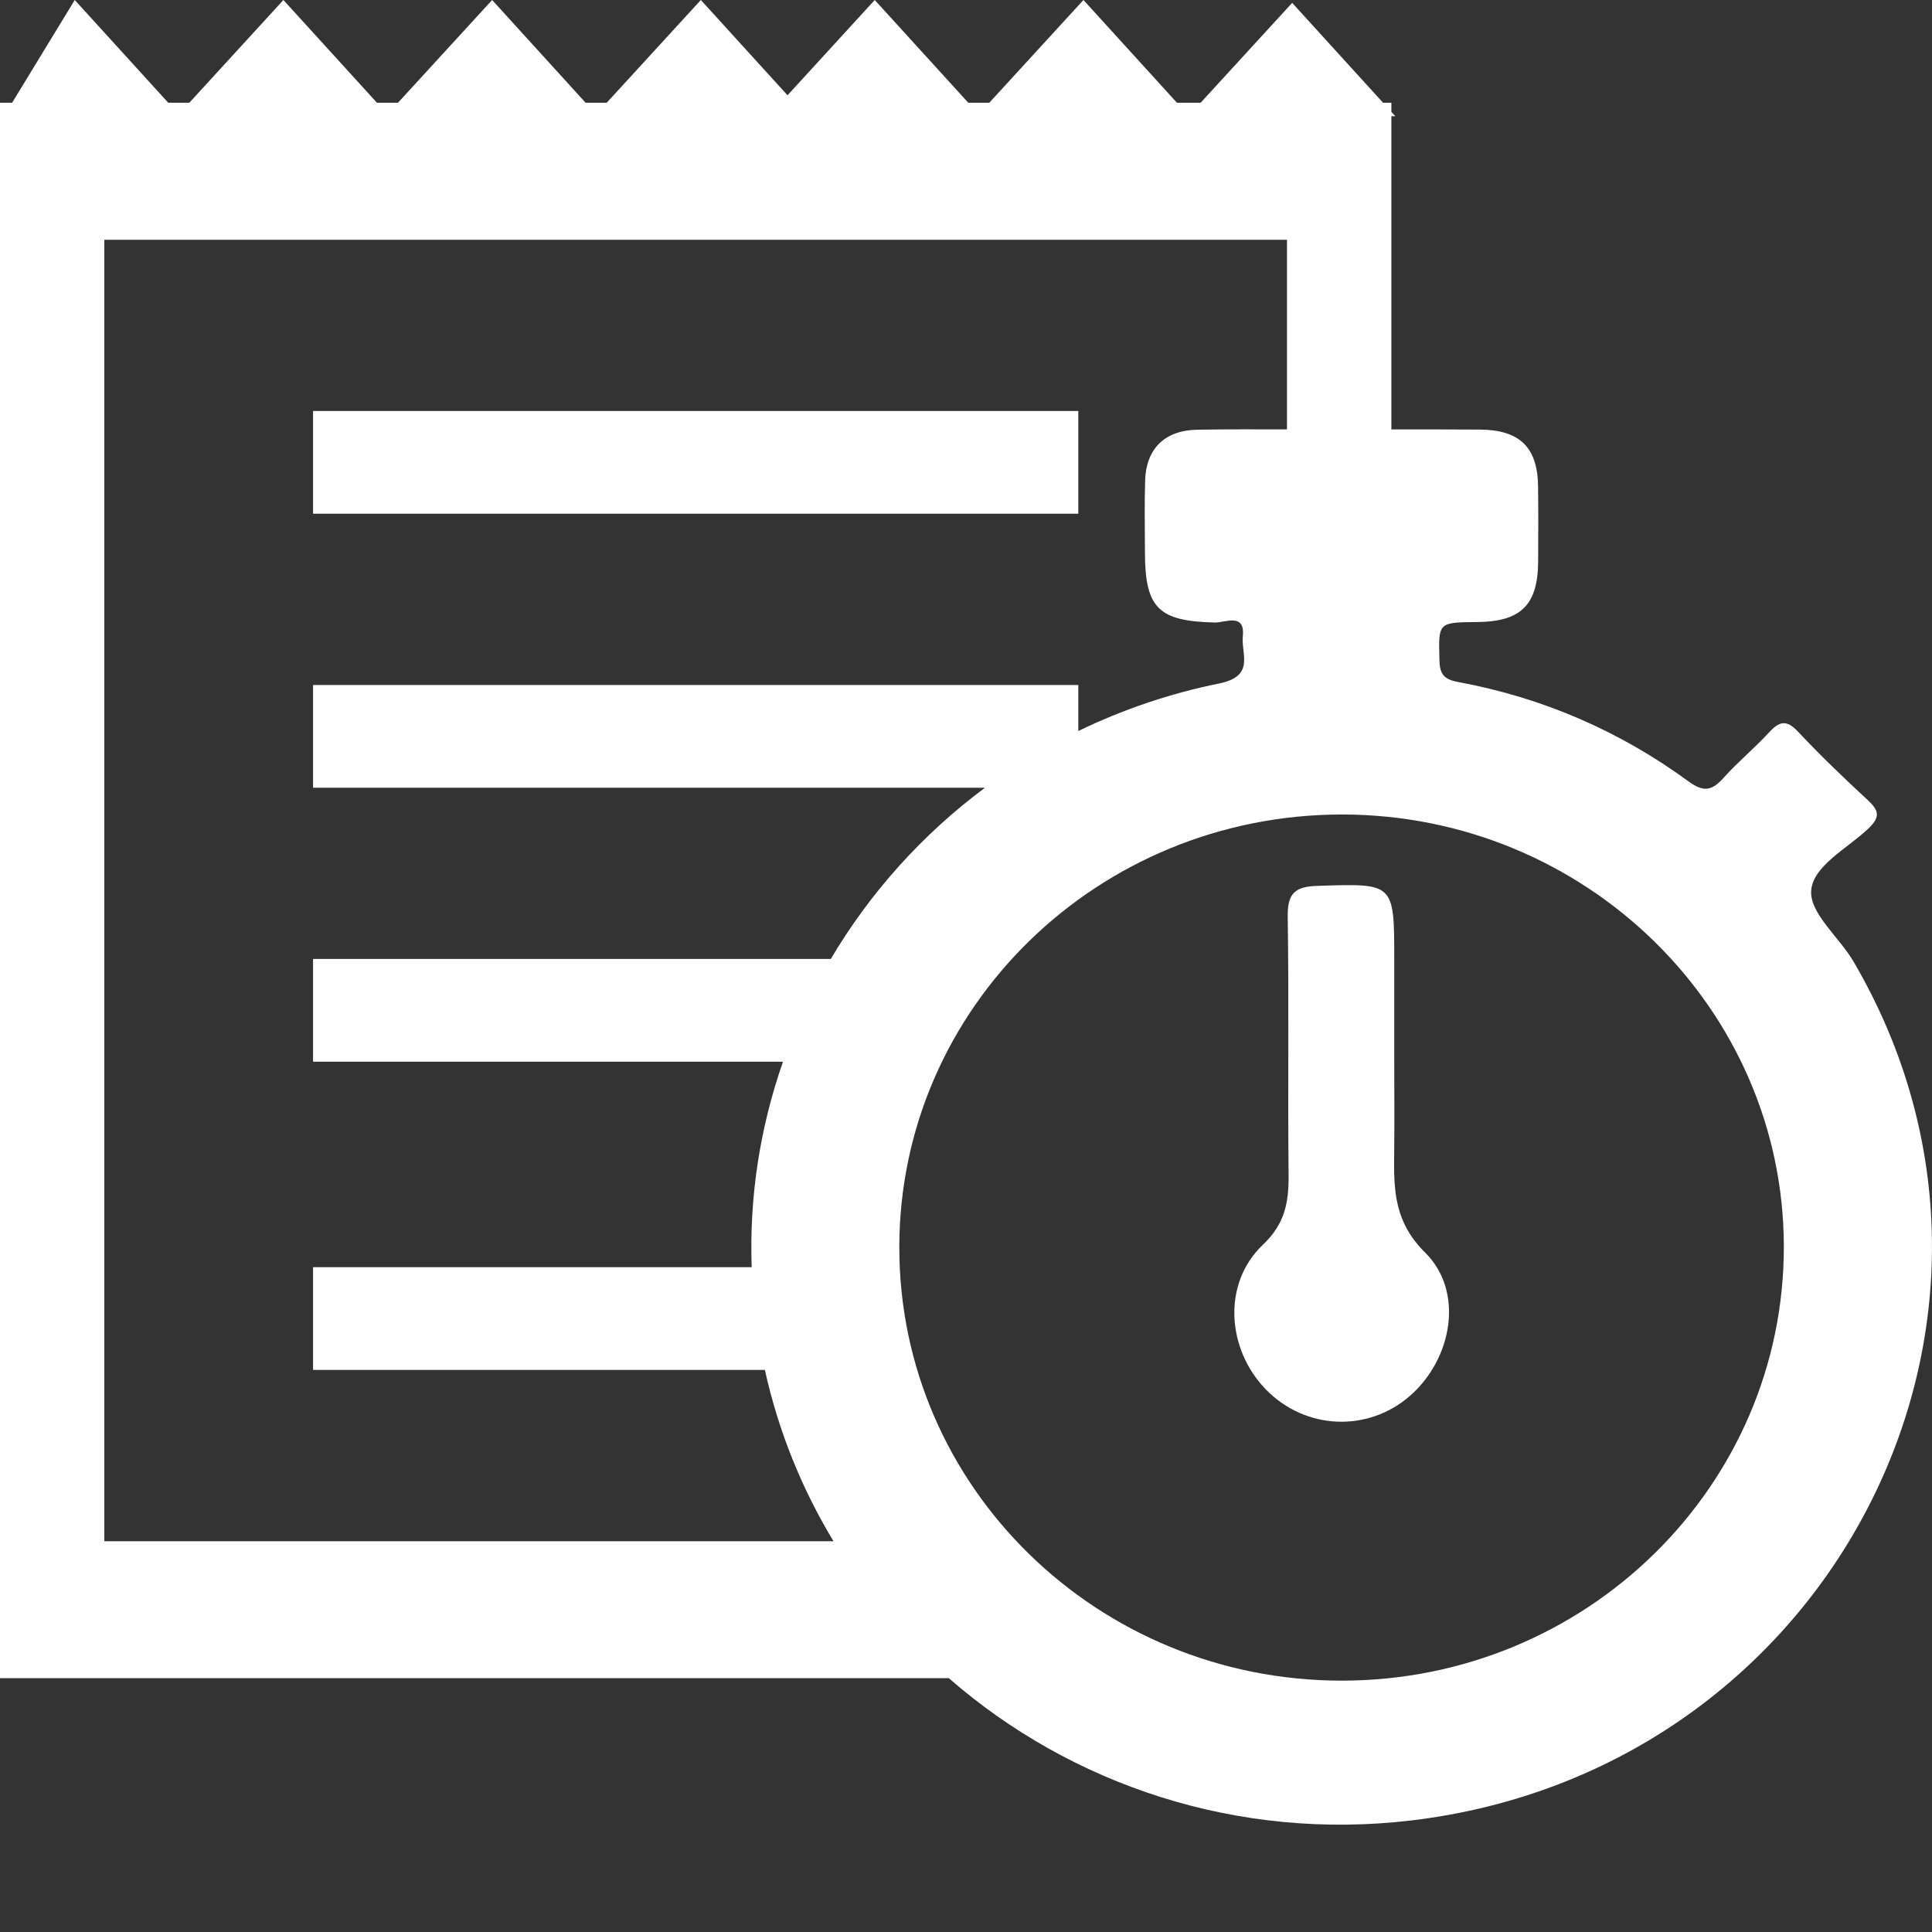 <svg xmlns="http://www.w3.org/2000/svg" xmlns:xlink="http://www.w3.org/1999/xlink" width="29" height="29" viewBox="0 0 29 29">
  <rect x="0" y="0" width="29" height="29" fill="#333333" stroke="none"/>
  <defs>
    <path id="quicklinks-book-a-bet-a" d="M19.318,6.445 L19.318,3.599 L1.566,3.599 L1.566,23.134 L12.511,23.134 C12.039,22.354 11.686,21.49 11.481,20.563 L4.699,20.563 L4.699,19.021 L11.283,19.021 C11.245,17.954 11.412,16.911 11.753,15.937 L4.699,15.937 L4.699,14.394 L12.471,14.394 C13.058,13.401 13.844,12.524 14.785,11.824 L4.699,11.824 L4.699,10.282 L16.186,10.282 L16.186,10.973 C16.843,10.654 17.551,10.411 18.301,10.259 C18.844,10.148 18.628,9.818 18.655,9.553 C18.693,9.191 18.388,9.348 18.235,9.344 C17.391,9.325 17.187,9.13 17.186,8.292 C17.186,7.931 17.177,7.569 17.189,7.209 C17.204,6.735 17.485,6.458 17.972,6.45 C18.421,6.443 18.869,6.444 19.318,6.445 Z M14.242,25.19 L0,25.19 L0,1.542 L0.182,1.542 L1.122,-2.00373051e-12 L2.525,1.542 L2.842,1.542 L4.254,-2.36899389e-12 L5.658,1.542 L5.974,1.542 L7.387,-4.66382488e-12 L8.79,1.542 L9.107,1.542 L10.52,-6.79456491e-14 L11.821,1.43 L13.13,-7.02771175e-14 L14.534,1.542 L14.85,1.542 L16.263,2.22455387e-12 L17.666,1.542 L18.022,1.542 L19.396,0.043 L20.76,1.542 L20.885,1.542 L20.885,1.679 L20.944,1.744 L20.885,1.744 L20.885,6.446 C21.327,6.446 21.77,6.445 22.212,6.448 C22.813,6.452 23.08,6.715 23.087,7.301 C23.092,7.677 23.09,8.053 23.088,8.429 C23.084,9.08 22.831,9.331 22.175,9.337 C21.58,9.342 21.591,9.342 21.607,9.917 C21.612,10.125 21.681,10.199 21.886,10.237 C23.157,10.472 24.314,10.974 25.348,11.731 C25.581,11.901 25.704,11.862 25.874,11.673 C26.086,11.436 26.336,11.231 26.551,10.997 C26.705,10.829 26.813,10.795 26.988,10.982 C27.321,11.336 27.672,11.674 28.03,12.004 C28.194,12.156 28.237,12.254 28.049,12.433 C27.734,12.735 27.205,12.999 27.186,13.376 C27.169,13.717 27.611,14.071 27.823,14.435 C30.969,19.808 27.485,26.574 21.189,27.325 C18.575,27.637 16.077,26.791 14.242,25.19 Z M4.699,6.169 L16.186,6.169 L16.186,7.711 L4.699,7.711 L4.699,6.169 Z M20.145,25.227 C23.813,25.224 26.781,22.306 26.776,18.708 C26.77,15.137 23.8,12.231 20.153,12.226 C16.479,12.222 13.5,15.13 13.499,18.723 C13.498,22.318 16.472,25.229 20.145,25.227 Z M20.928,15.86 C20.928,16.346 20.933,16.831 20.927,17.317 C20.92,17.864 20.927,18.342 21.392,18.802 C21.98,19.383 21.803,20.395 21.163,20.953 C20.53,21.505 19.593,21.463 19.002,20.857 C18.411,20.25 18.347,19.264 18.954,18.687 C19.293,18.365 19.346,18.042 19.342,17.629 C19.329,16.339 19.349,15.049 19.329,13.76 C19.324,13.404 19.442,13.307 19.779,13.297 C20.929,13.26 20.928,13.248 20.928,14.403 L20.928,15.86 Z"/>
  </defs>
  <use fill="#FFF" fill-rule="evenodd" xlink:href="#quicklinks-book-a-bet-a"/>
</svg>
